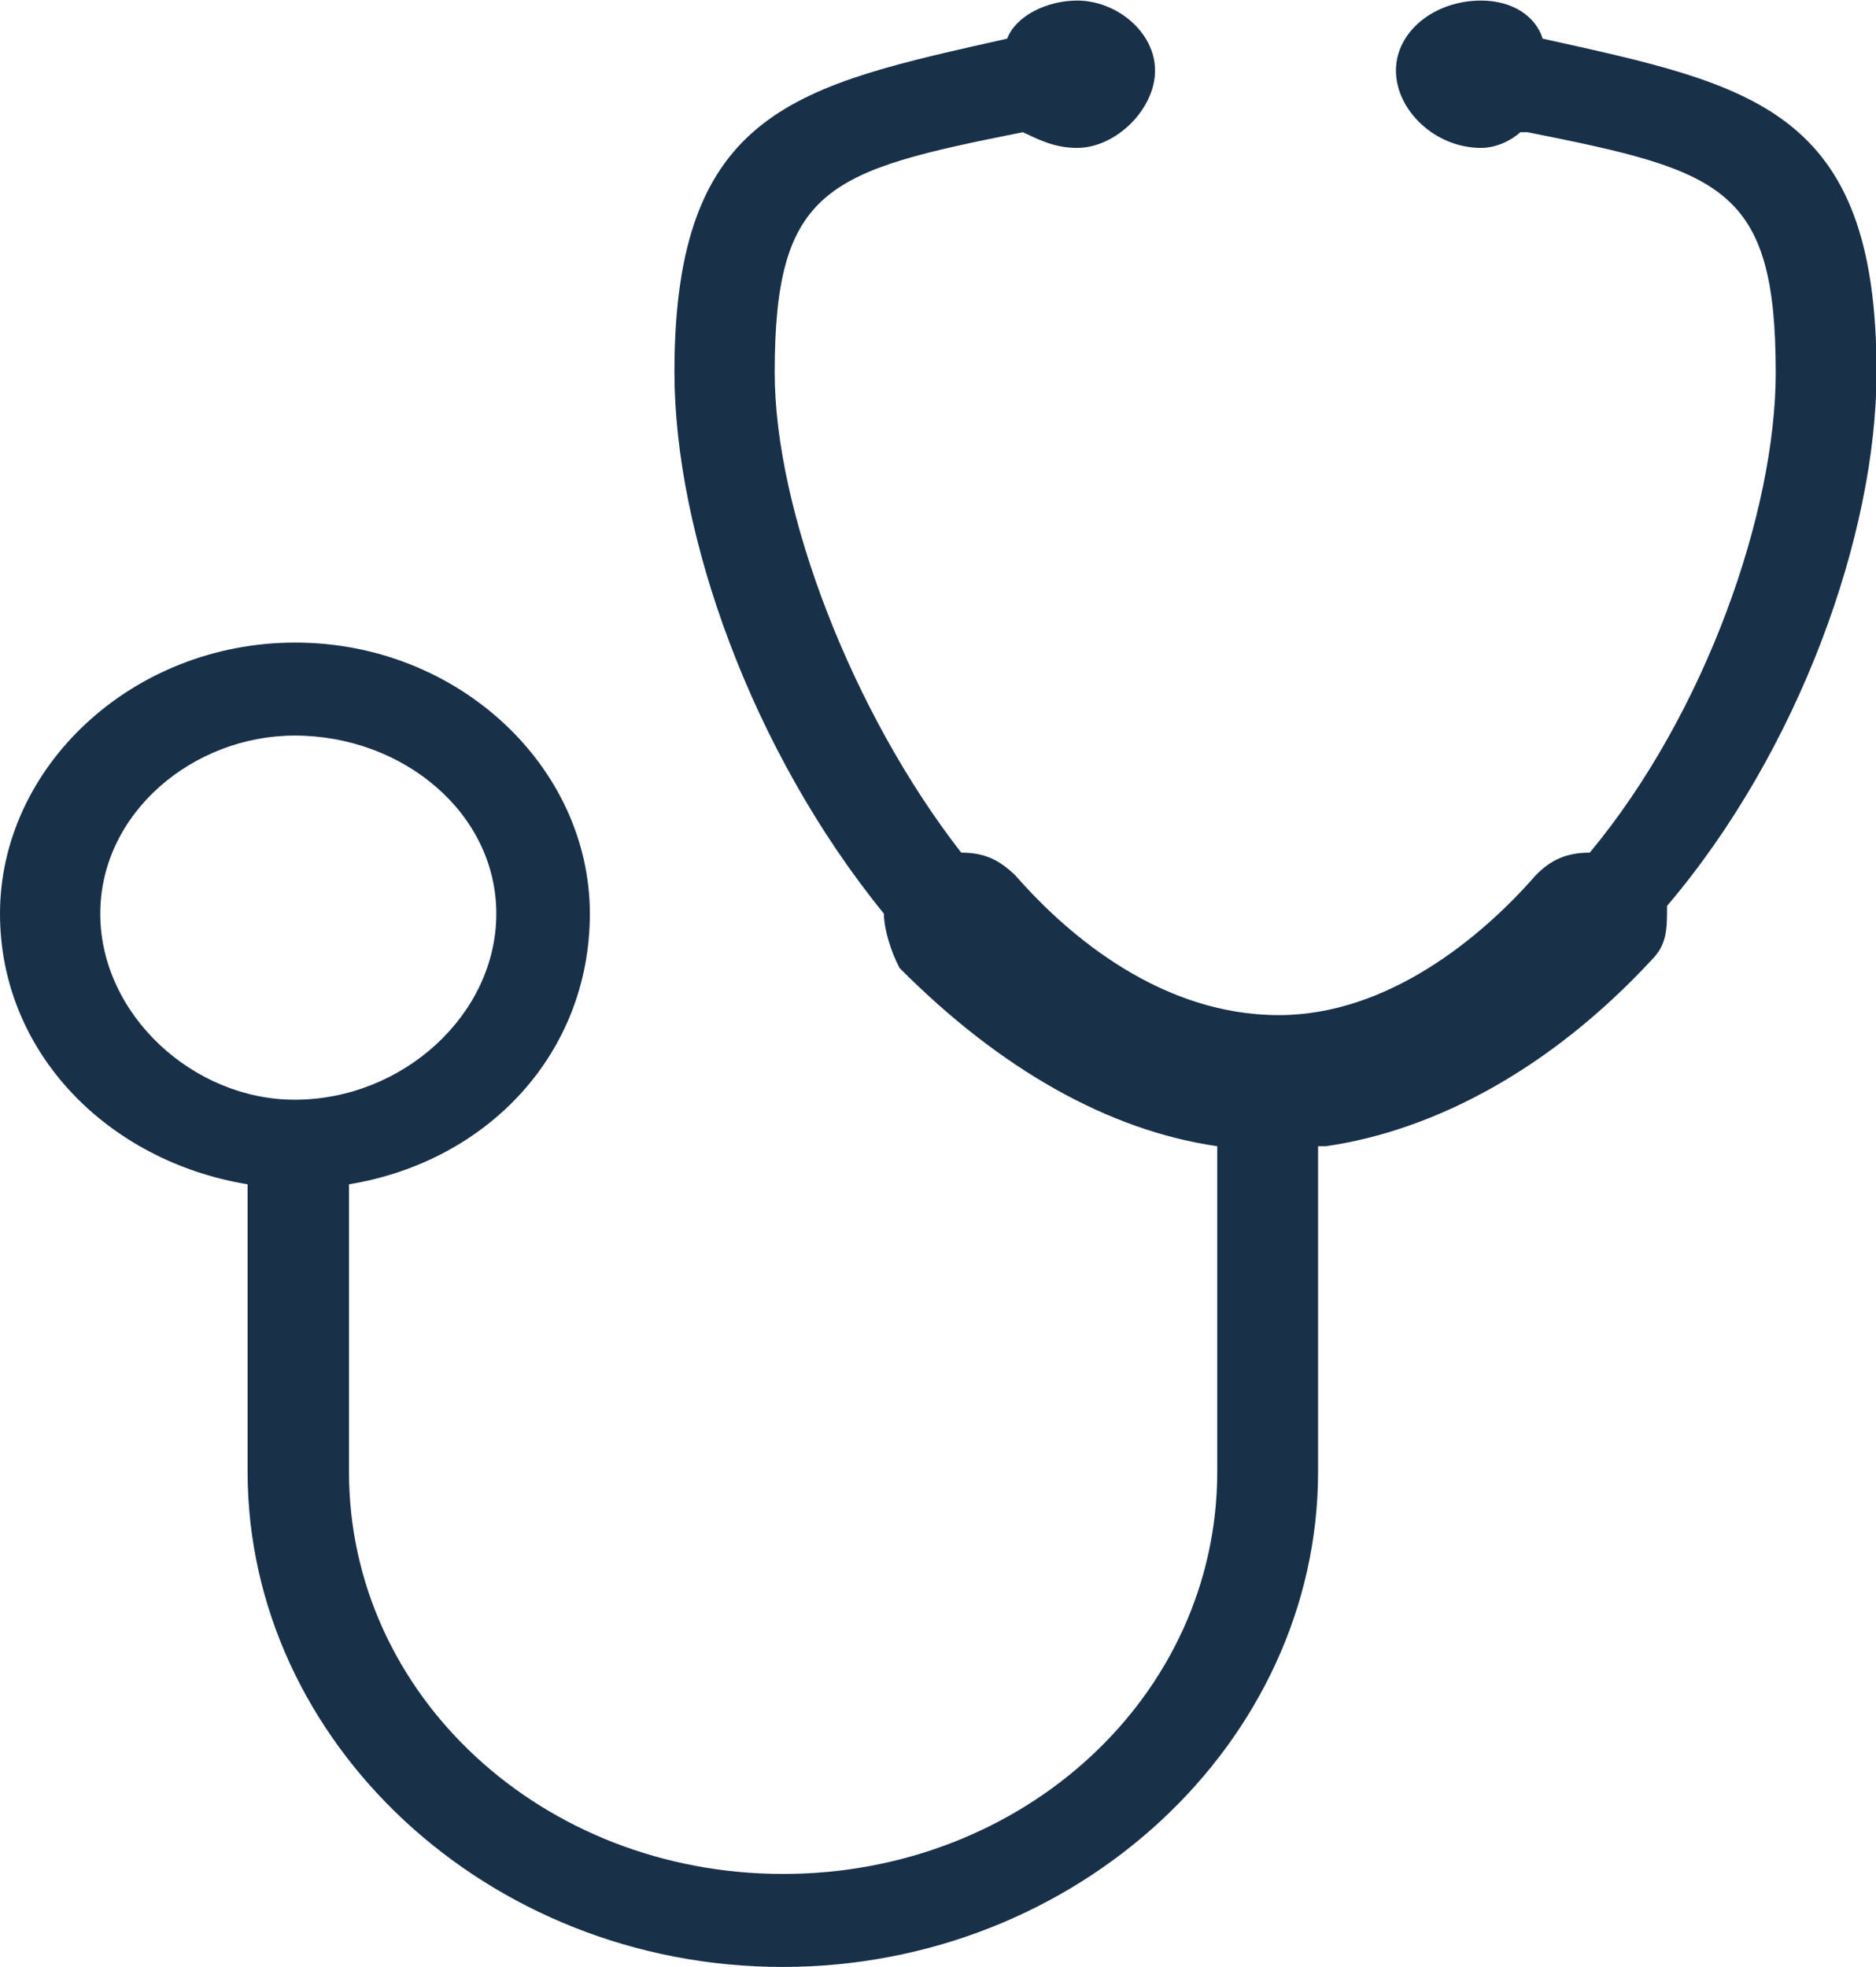 <?xml version="1.0" encoding="UTF-8"?> <svg xmlns="http://www.w3.org/2000/svg" id="Layer_2" data-name="Layer 2" viewBox="0 0 33.49 35.11"><defs><style> .cls-1 { fill: #193049; fill-rule: evenodd; } </style></defs><g id="_30" data-name="30"><path class="cls-1" d="M23.67,20.46c1.94-.28,4.01-1.38,5.81-3.32.28-.28.28-.55.28-.97,2.35-2.76,3.74-6.63,3.74-9.53,0-4.71-2.22-5.12-5.96-5.95h0c-.13-.41-.55-.68-1.1-.68-.83,0-1.52.55-1.52,1.25s.69,1.38,1.52,1.38c.28,0,.55-.14.7-.28h.13c3.46.69,4.43.97,4.43,4.29,0,2.48-1.25,6.08-3.32,8.57-.42,0-.7.13-.97.41-.97,1.11-2.64,2.49-4.58,2.49-2.07,0-3.73-1.38-4.7-2.49-.29-.28-.55-.41-.97-.41-1.94-2.49-3.33-6.09-3.33-8.57,0-3.32.97-3.6,4.43-4.29h0c.28.13.56.28.97.28.69,0,1.39-.69,1.39-1.38s-.69-1.25-1.39-1.25c-.55,0-1.1.28-1.25.68h0c-3.73.84-5.94,1.25-5.94,5.95,0,2.9,1.38,6.77,3.74,9.67,0,.28.13.69.28.97,1.79,1.8,3.73,2.9,5.67,3.18v5.81c0,4-3.46,7.18-7.75,7.18s-7.75-3.18-7.75-7.18v-5.13c2.49-.41,4.3-2.35,4.3-4.83,0-2.62-2.35-4.84-5.26-4.84S0,13.69,0,16.31c0,2.48,1.93,4.42,4.42,4.83v5.13c0,4.83,4.29,8.84,9.55,8.84s9.56-4.01,9.56-8.84v-5.81h.13ZM5.26,19.63c1.93,0,3.6-1.52,3.6-3.32s-1.67-3.18-3.6-3.18c-1.81,0-3.47,1.38-3.47,3.18s1.66,3.32,3.47,3.32h0Z"></path></g></svg> 